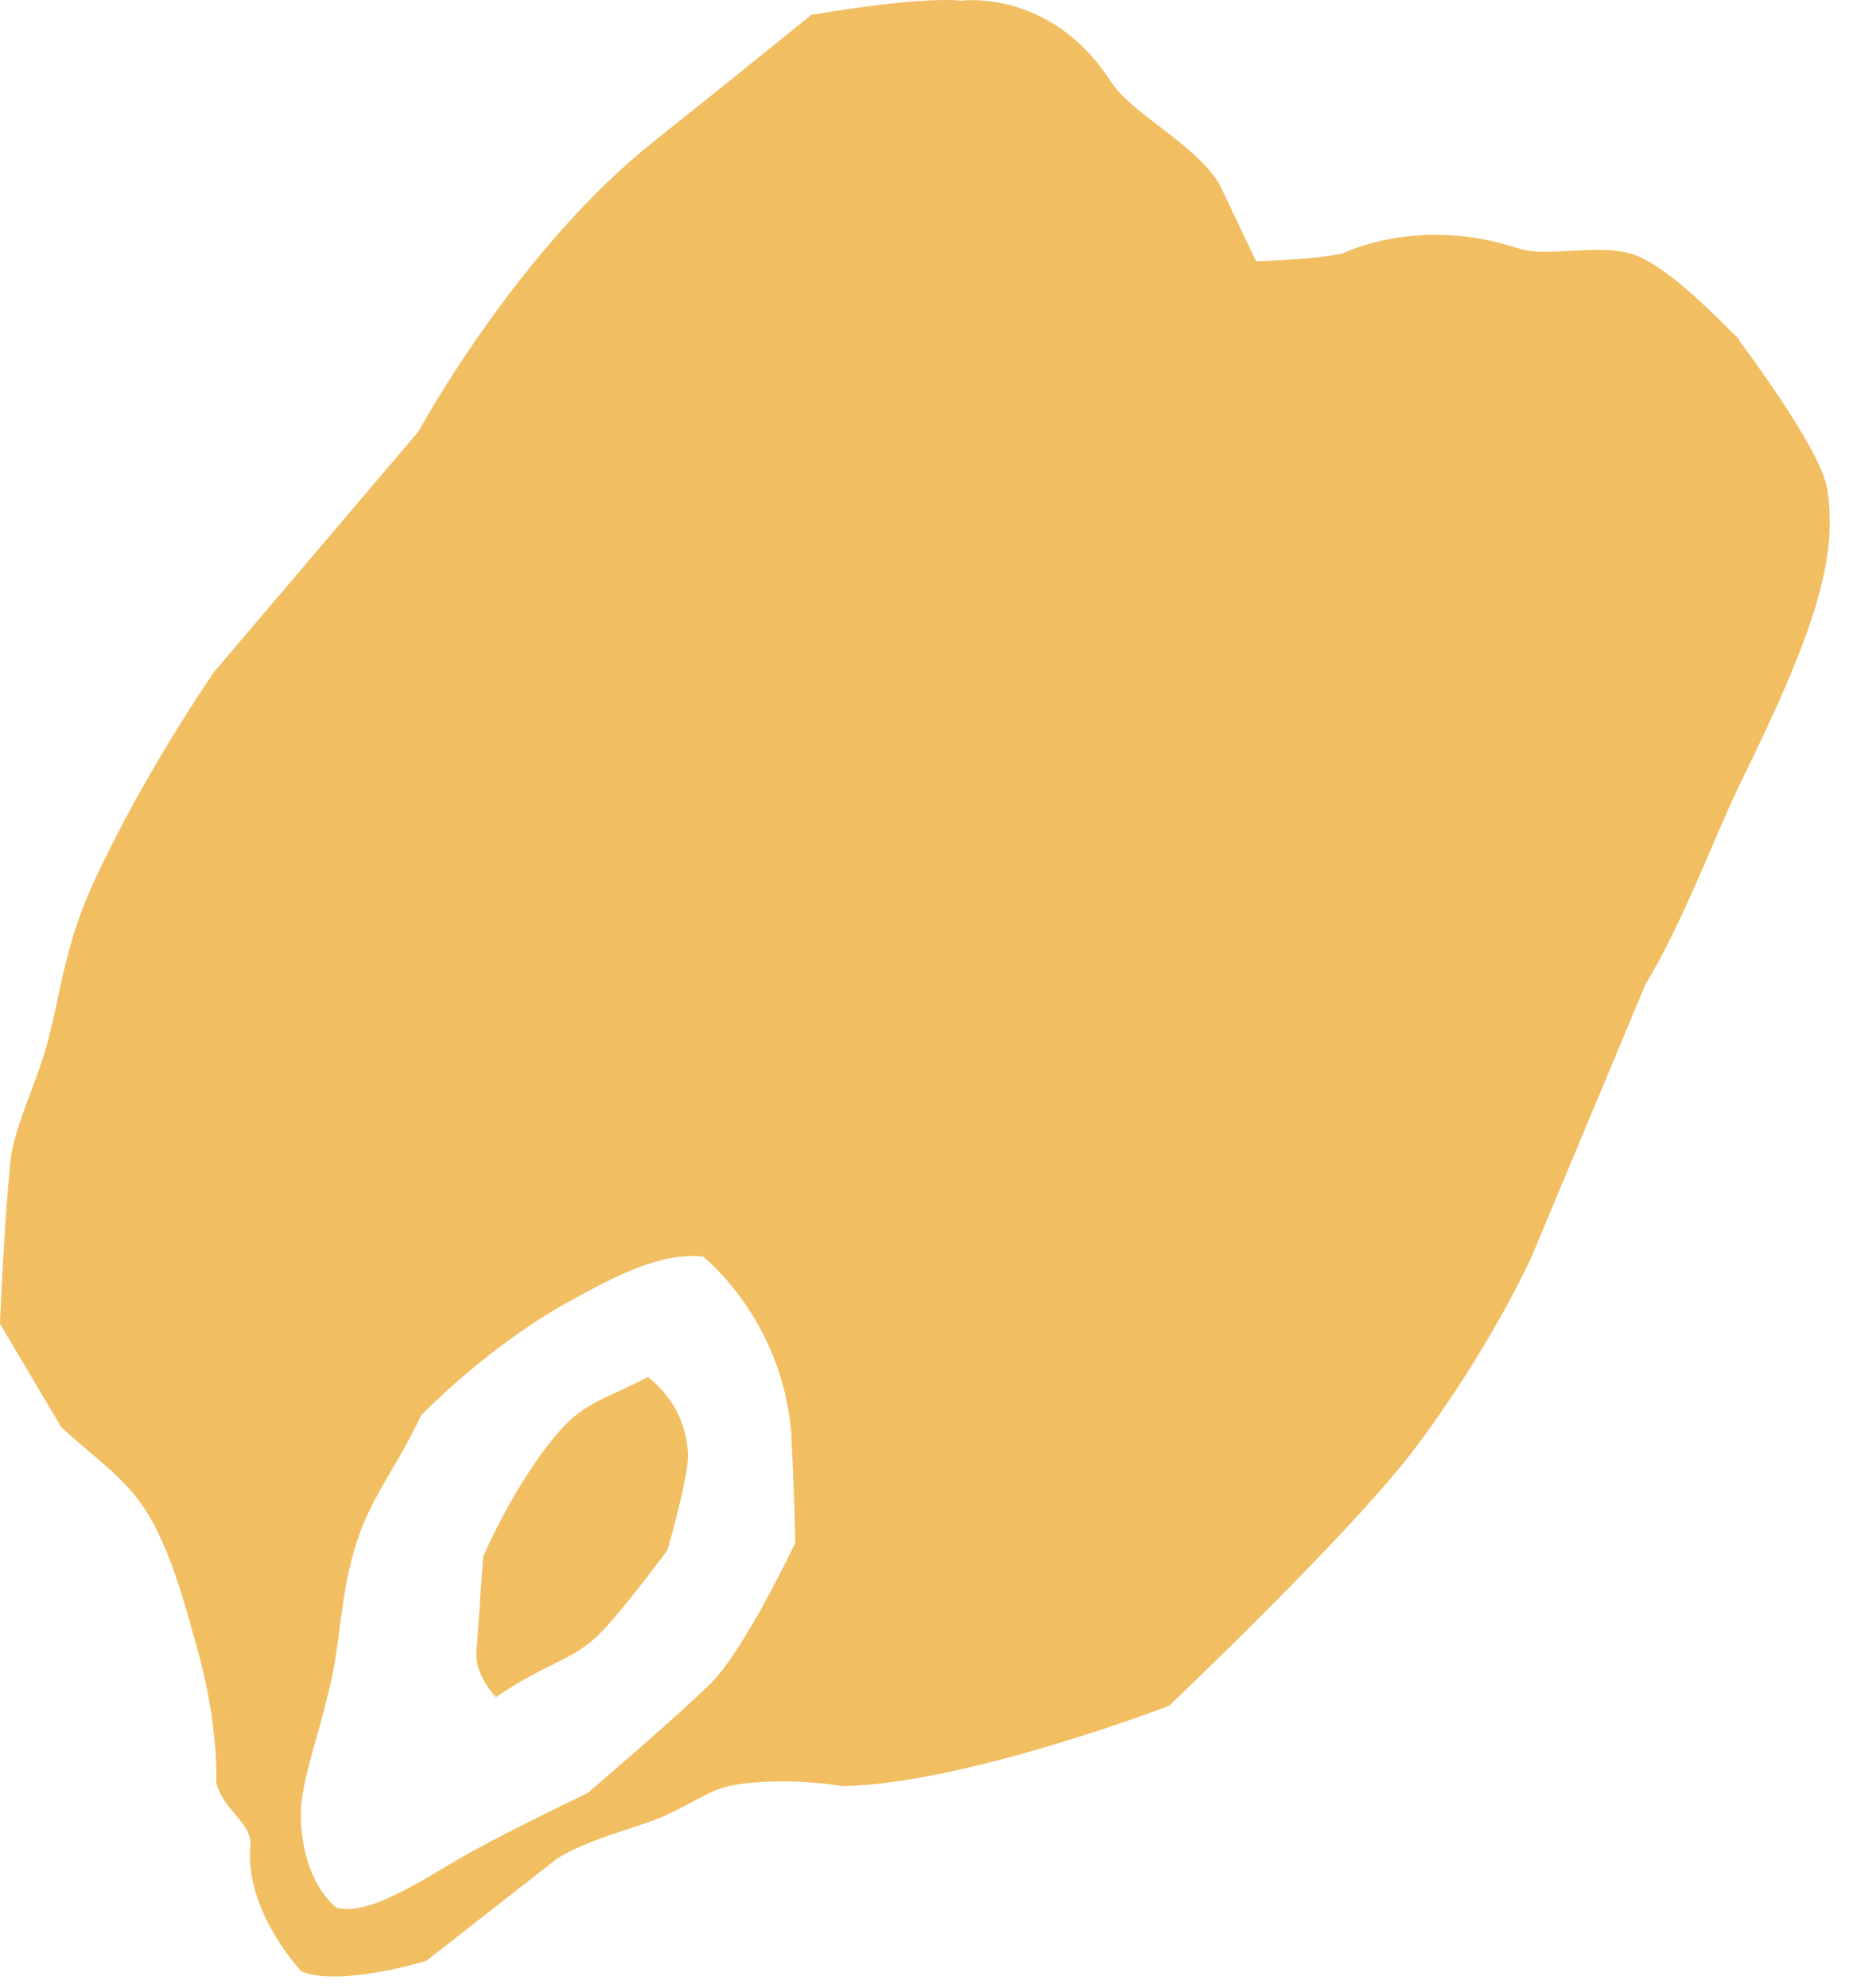 <svg xmlns="http://www.w3.org/2000/svg" width="55" height="59" viewBox="0 0 55 59" fill="none"><path d="M51.635 10.083C50.727 9.192 49.679 8.108 48.698 7.64C47.642 7.135 46.004 7.684 45.06 7.372C42.108 6.385 39.857 7.521 39.857 7.521C38.942 7.721 37.282 7.751 37.282 7.751L36.182 5.442C35.422 4.231 33.599 3.392 32.965 2.412C31.186 -0.343 28.544 0.021 28.544 0.021C27.186 -0.113 24.079 0.444 24.079 0.444C24.079 0.444 21.047 2.895 19.386 4.216C15.32 7.454 12.42 12.808 12.42 12.808L6.346 19.952C4.856 22.165 3.705 24.214 2.826 26.086C1.933 27.987 1.823 29.383 1.409 30.942C1.114 32.078 0.421 33.452 0.317 34.41C0.118 36.289 0 39.289 0 39.289L1.815 42.356C2.908 43.351 3.771 43.901 4.413 44.97C5.136 46.18 5.564 47.903 5.867 48.98C6.501 51.23 6.42 52.908 6.42 52.908C6.612 53.725 7.49 54.104 7.431 54.772C7.254 56.74 8.951 58.515 8.951 58.515C10.11 58.983 12.656 58.196 12.656 58.196L16.53 55.166C17.497 54.572 18.663 54.327 19.637 53.933C20.434 53.606 21.061 53.101 21.762 52.983C23.342 52.715 25.002 53.012 25.002 53.012C28.648 52.953 34.699 50.629 34.699 50.629C34.699 50.629 40.152 45.46 42.027 42.95C44.351 39.839 45.495 37.217 45.495 37.217L46.868 33.935L48.838 29.22C49.96 27.378 50.912 24.764 51.687 23.182C53.753 18.972 54.601 16.61 54.225 14.464C54.019 13.283 51.62 10.105 51.62 10.105L51.635 10.083ZM23.489 42.675C23.563 43.901 23.607 45.787 23.607 45.787C23.607 45.787 22.131 48.913 21.12 49.938C20.22 50.844 17.438 53.22 17.438 53.22C17.438 53.22 14.855 54.453 13.66 55.151C12.331 55.931 10.929 56.844 9.999 56.629C9.999 56.629 8.974 55.923 8.929 53.918C8.907 52.893 9.475 51.534 9.859 49.745C10.11 48.586 10.132 46.975 10.693 45.467C11.136 44.272 11.815 43.462 12.501 42.007C12.501 42.007 14.479 39.928 17.039 38.547C18.235 37.9 19.563 37.173 20.862 37.291C20.862 37.291 23.275 39.178 23.497 42.675H23.489Z" fill="#F2BE62"></path><path d="M14.715 50.376C14.331 49.916 14.043 49.418 14.161 48.787L14.338 46.21C14.338 46.21 15.283 43.975 16.634 42.445C17.379 41.599 18.102 41.472 19.224 40.871C19.224 40.871 20.382 41.643 20.419 43.203C20.434 43.841 19.814 46.002 19.814 46.002C19.814 46.002 18.552 47.71 17.851 48.438C17.01 49.307 16.235 49.329 14.722 50.369L14.715 50.376Z" fill="#F2BE62"></path></svg>